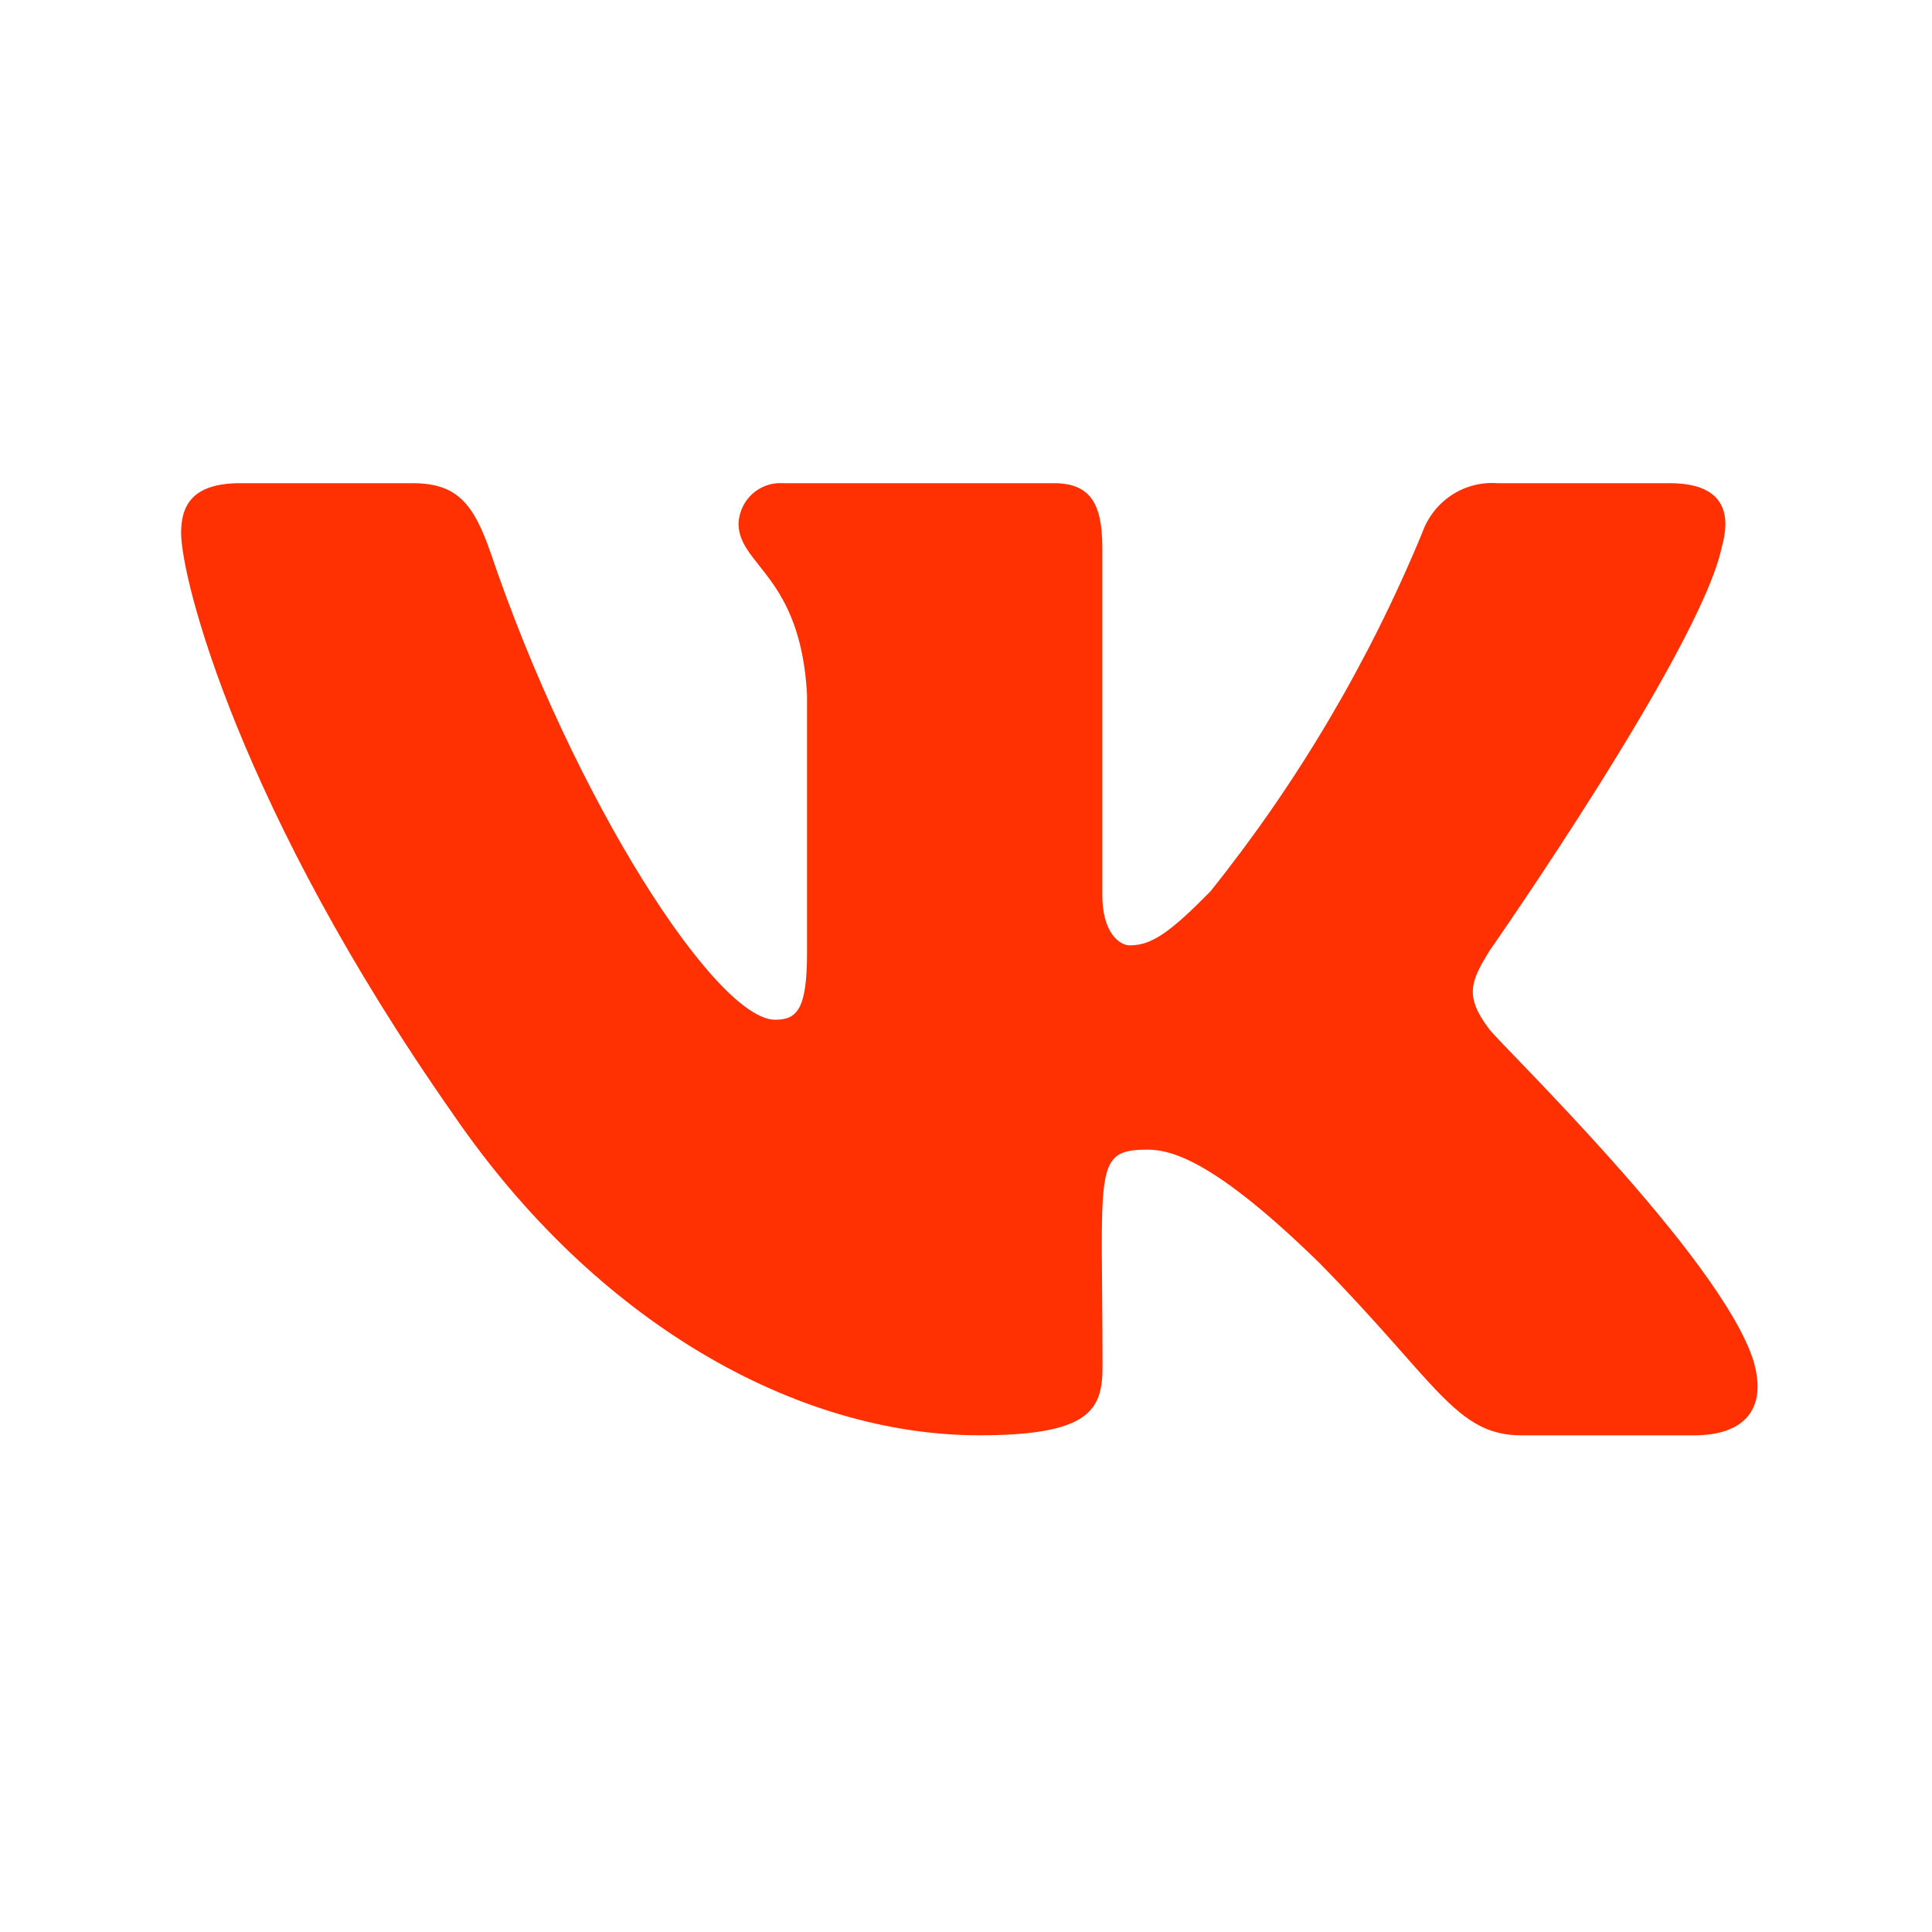 <svg width="32" height="32" viewBox="0 0 32 32" fill="none" xmlns="http://www.w3.org/2000/svg">
<path d="M28.515 9.073C28.694 8.456 28.515 8.003 27.652 8.003H24.798C24.531 7.984 24.265 8.054 24.041 8.202C23.817 8.351 23.646 8.57 23.556 8.826C22.671 10.966 21.489 12.966 20.047 14.766C19.382 15.441 19.077 15.658 18.714 15.658C18.535 15.658 18.258 15.44 18.258 14.825V9.073C18.258 8.333 18.054 8.003 17.453 8.003H12.96C12.869 7.998 12.778 8.011 12.693 8.041C12.607 8.072 12.528 8.12 12.46 8.181C12.392 8.243 12.337 8.318 12.298 8.402C12.259 8.485 12.237 8.576 12.232 8.668C12.232 9.368 13.26 9.531 13.367 11.502V15.781C13.367 16.717 13.202 16.89 12.839 16.89C11.869 16.89 9.516 13.269 8.118 9.132C7.836 8.328 7.56 8.003 6.829 8.003H3.979C3.165 8.003 3 8.393 3 8.826C3 9.595 3.97 13.413 7.51 18.462C9.871 21.908 13.196 23.773 16.22 23.773C18.039 23.773 18.261 23.359 18.261 22.645C18.261 19.352 18.096 19.042 19.007 19.042C19.428 19.042 20.156 19.259 21.855 20.92C23.795 22.892 24.111 23.774 25.2 23.774H28.056C28.87 23.774 29.282 23.36 29.044 22.542C28.502 20.822 24.832 17.282 24.667 17.046C24.246 16.494 24.367 16.247 24.667 15.754C24.667 15.754 28.158 10.761 28.516 9.07L28.515 9.073Z" fill="#FF3102"/>
</svg>
